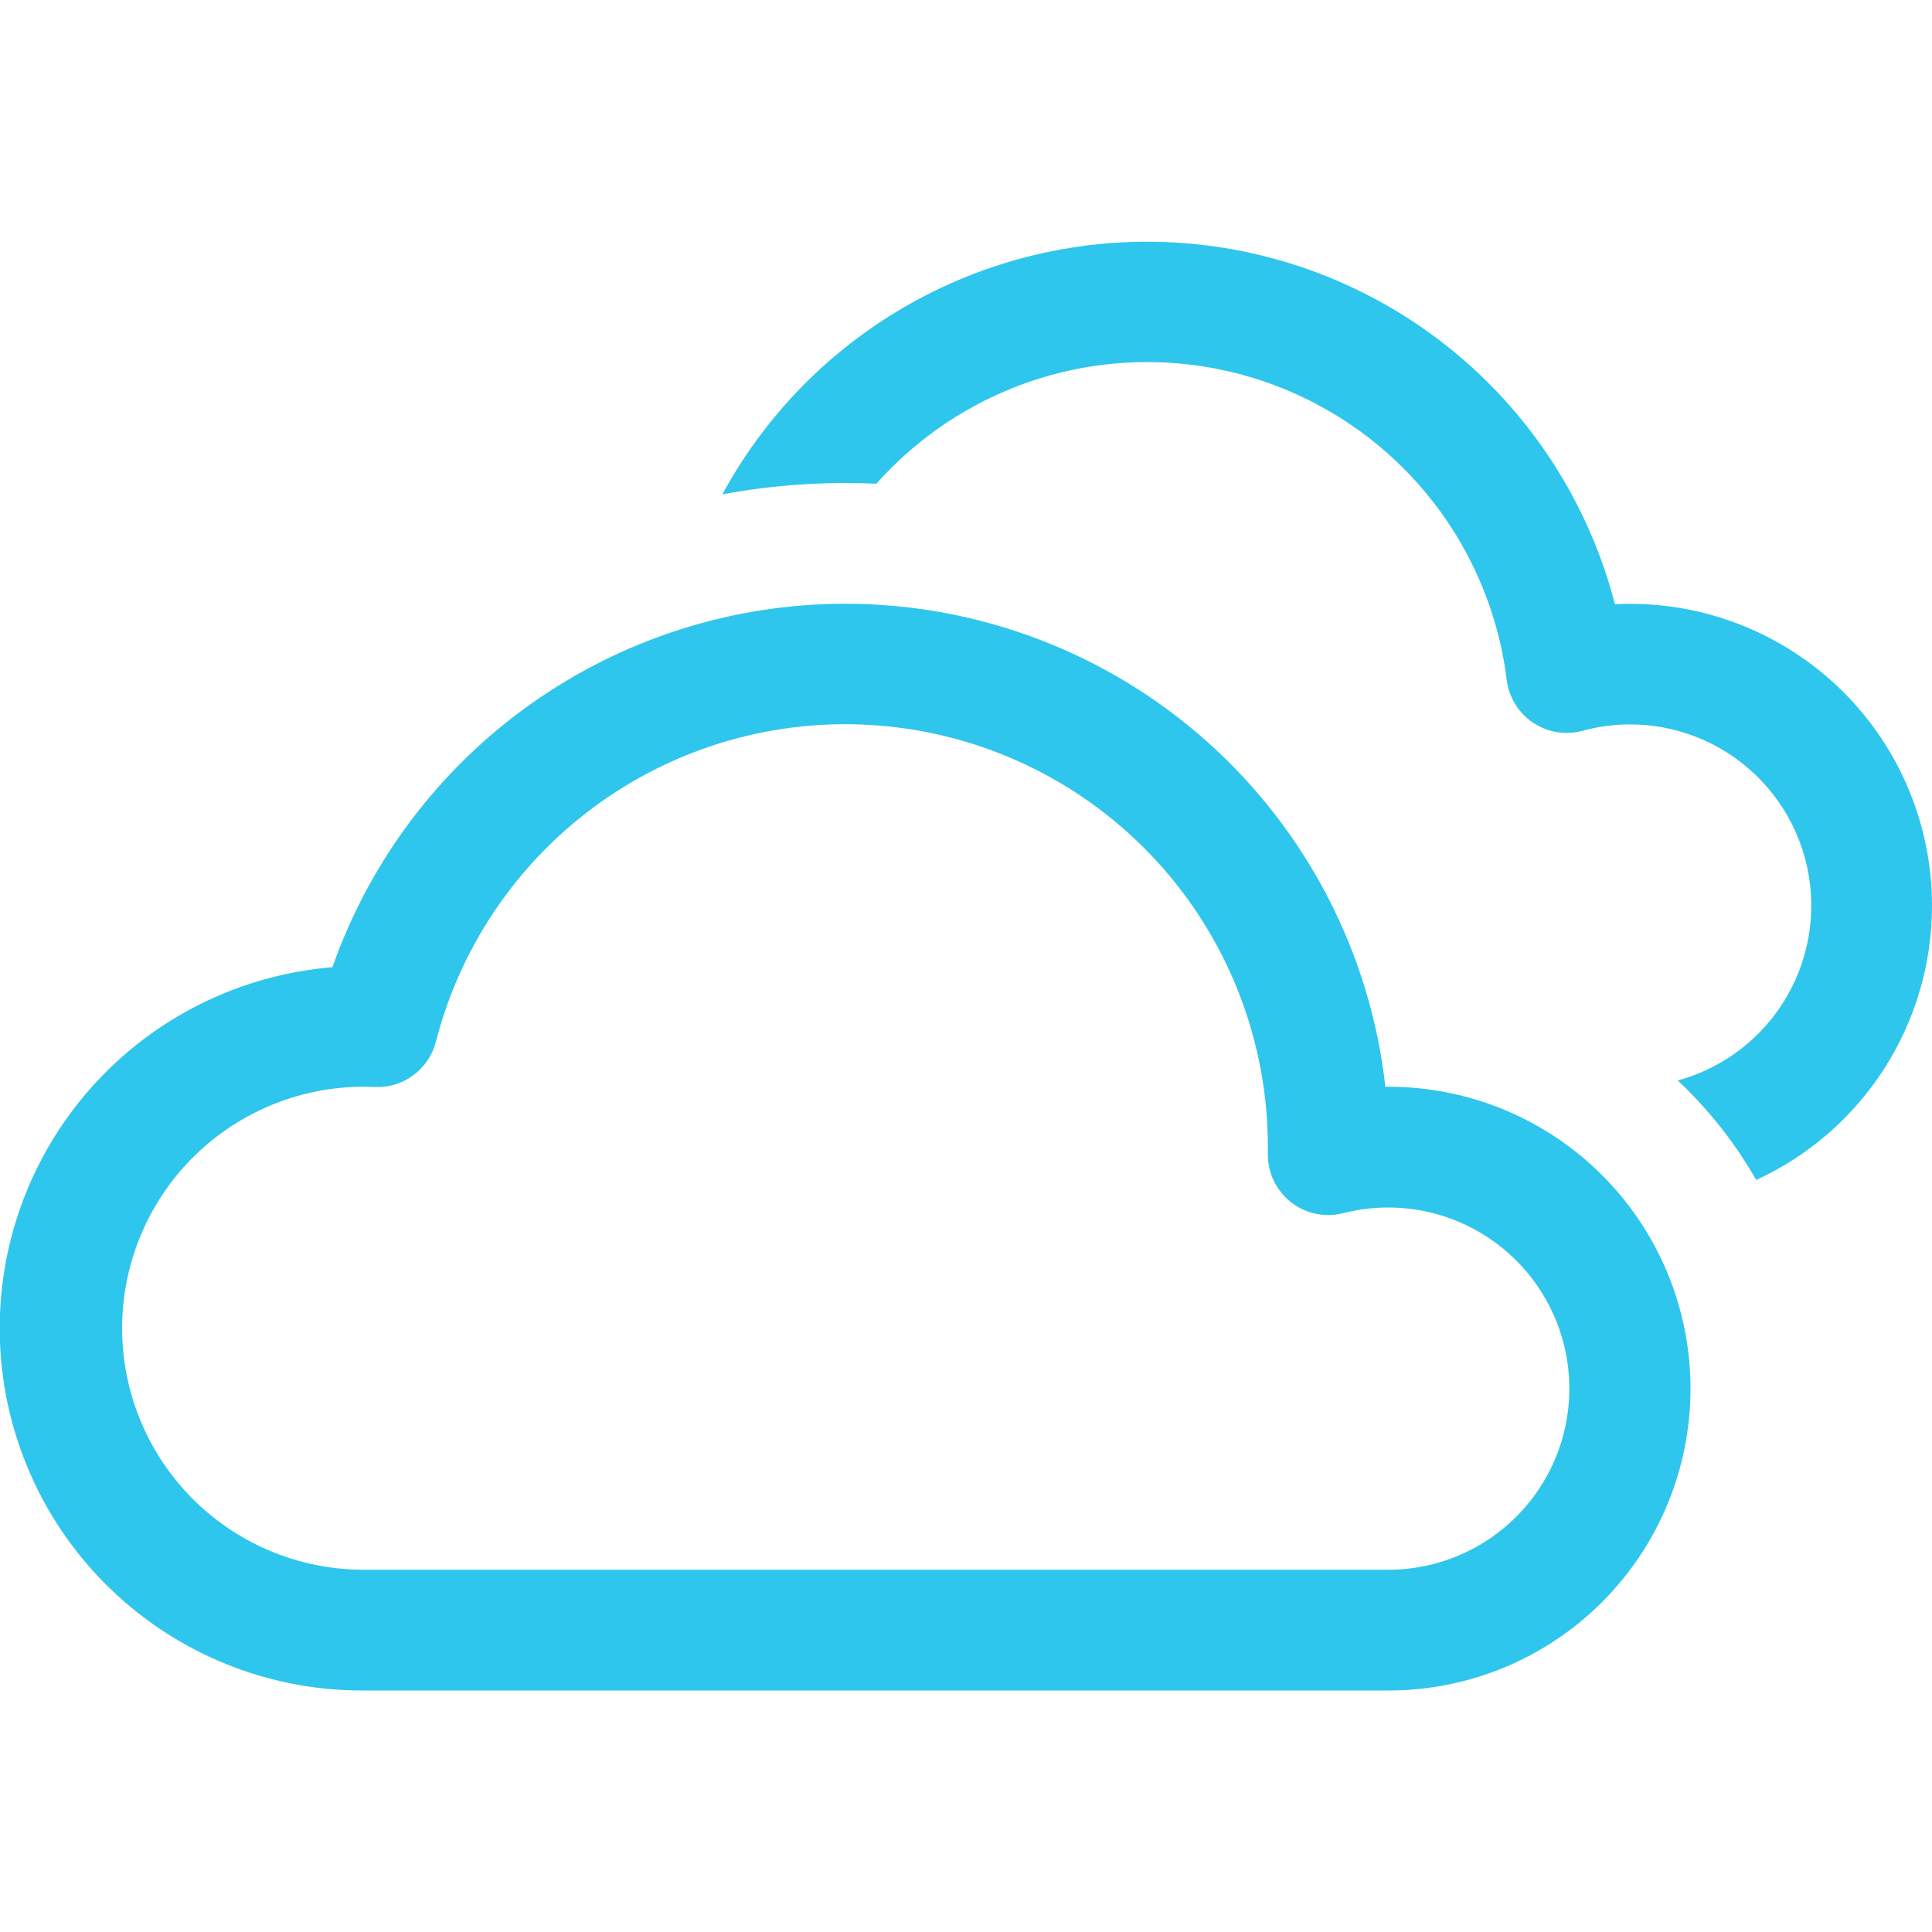 <svg width="176" height="176" viewBox="0 0 176 176" fill="none" xmlns="http://www.w3.org/2000/svg">
<g clip-path="url(#clip0_1_6)">
<path d="M176 82.5C176.001 87.761 174.492 92.913 171.654 97.343C168.815 101.772 164.765 105.295 159.984 107.492C158.068 104.13 155.658 101.074 152.834 98.428C157.058 97.277 160.653 94.495 162.826 90.694C164.999 86.893 165.573 82.385 164.423 78.16C163.272 73.936 160.49 70.342 156.689 68.169C152.888 65.995 148.379 65.421 144.155 66.572C143.395 66.778 142.599 66.818 141.822 66.69C141.045 66.562 140.304 66.269 139.65 65.83C138.996 65.391 138.444 64.816 138.032 64.145C137.619 63.474 137.355 62.723 137.258 61.941C136.48 55.642 133.902 49.7 129.833 44.829C125.764 39.958 120.376 36.363 114.315 34.477C108.255 32.59 101.779 32.491 95.664 34.192C89.549 35.893 84.054 39.321 79.838 44.066C75.138 43.85 70.428 44.175 65.802 45.034C70.02 37.266 76.48 30.948 84.339 26.902C92.198 22.856 101.093 21.27 109.867 22.35C118.64 23.43 126.885 27.126 133.528 32.957C140.172 38.789 144.906 46.485 147.114 55.044C150.837 54.856 154.558 55.427 158.054 56.722C161.549 58.017 164.744 60.009 167.446 62.577C170.147 65.144 172.299 68.235 173.769 71.66C175.24 75.085 175.999 78.773 176 82.5Z" fill="#2EC6EC"/>
<path d="M77 55C89.177 54.998 100.929 59.484 110.006 67.602C119.083 75.719 124.85 86.898 126.203 99H126.5C133.793 99 140.788 101.897 145.945 107.055C151.103 112.212 154 119.207 154 126.5C154 133.793 151.103 140.788 145.945 145.945C140.788 151.103 133.793 154 126.5 154H33C24.479 154.006 16.286 150.717 10.135 144.819C3.985 138.921 0.354 130.873 0.003 122.36C-0.348 113.846 2.608 105.526 8.252 99.142C13.896 92.758 21.79 88.805 30.283 88.11C33.682 78.433 40.003 70.049 48.371 64.118C56.739 58.188 66.743 55.001 77 55V55ZM115.5 104.5C115.506 95.123 112.09 86.065 105.893 79.028C99.695 71.991 91.142 67.457 81.84 66.279C72.537 65.1 63.123 67.357 55.366 72.626C47.61 77.895 42.042 85.814 39.71 94.897C39.394 96.126 38.663 97.209 37.641 97.96C36.618 98.712 35.367 99.087 34.1 99.022C31.178 98.892 28.259 99.347 25.515 100.358C22.771 101.37 20.256 102.919 18.117 104.914C15.978 106.909 14.259 109.311 13.059 111.979C11.86 114.646 11.204 117.526 11.131 120.45C11.058 123.374 11.569 126.283 12.633 129.008C13.698 131.732 15.295 134.217 17.331 136.316C19.368 138.416 21.802 140.089 24.492 141.236C27.183 142.384 30.075 142.983 33 143H126.5C128.84 142.995 131.151 142.492 133.282 141.525C135.412 140.558 137.312 139.149 138.857 137.391C140.401 135.634 141.554 133.568 142.239 131.331C142.924 129.094 143.125 126.737 142.83 124.416C142.534 122.095 141.748 119.864 140.525 117.87C139.301 115.876 137.667 114.165 135.732 112.85C133.796 111.536 131.604 110.648 129.299 110.246C126.994 109.844 124.63 109.936 122.364 110.517C121.545 110.727 120.688 110.745 119.861 110.57C119.034 110.395 118.258 110.032 117.594 109.508C116.93 108.984 116.396 108.315 116.032 107.551C115.669 106.788 115.487 105.95 115.5 105.105V104.5Z" fill="#2EC6EC"/>
</g>
<defs>
<clipPath id="clip0_1_6">
<rect width="176" height="176" fill="white"/>
</clipPath>
</defs>
</svg>
